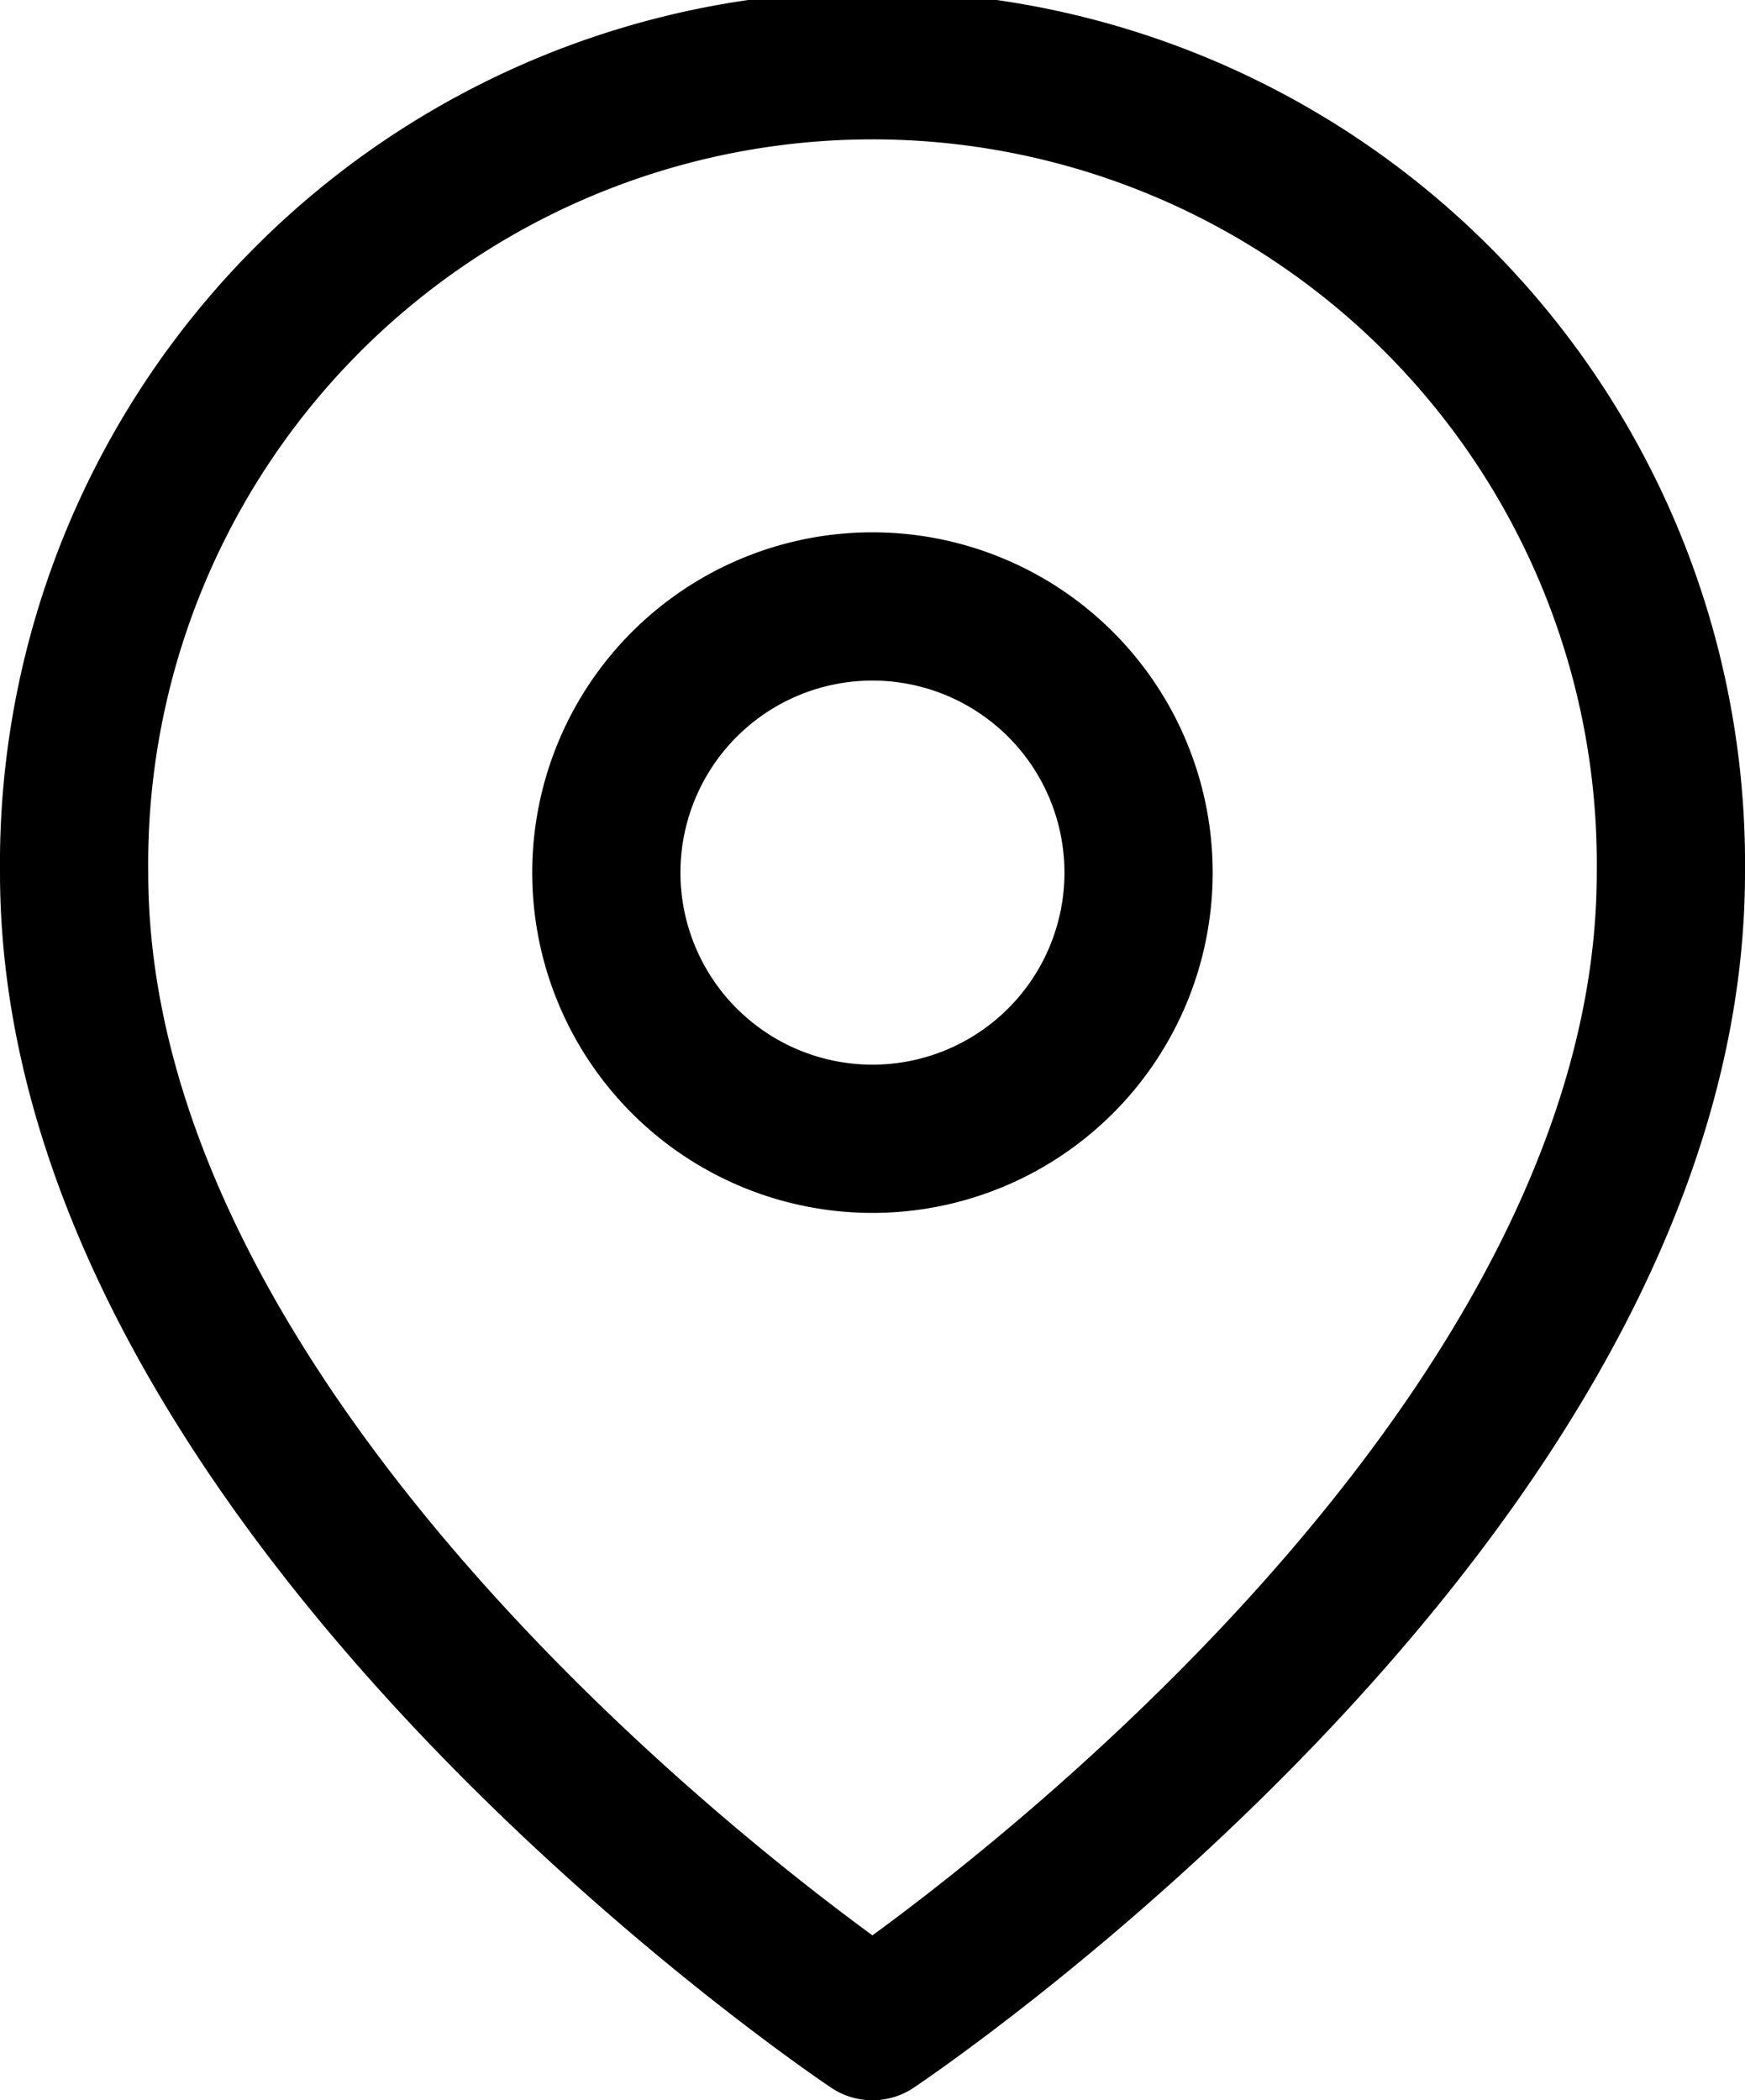 <svg xmlns="http://www.w3.org/2000/svg" width="17.659" height="21.25" viewBox="0 0 17.659 21.25"><g data-name="Icon feather-map-pin" fill="none" stroke="#000" stroke-linecap="round" stroke-linejoin="round" stroke-width="1.5"><path data-name="Path 2227" d="M16.909 8.83c0 6.284-8.08 11.67-8.08 11.67S.75 15.114.75 8.83a8.08 8.08 0 1116.159 0z"/><path data-name="Path 2228" d="M11.522 8.829a2.693 2.693 0 11-2.693-2.693 2.693 2.693 0 012.693 2.693z"/></g></svg>